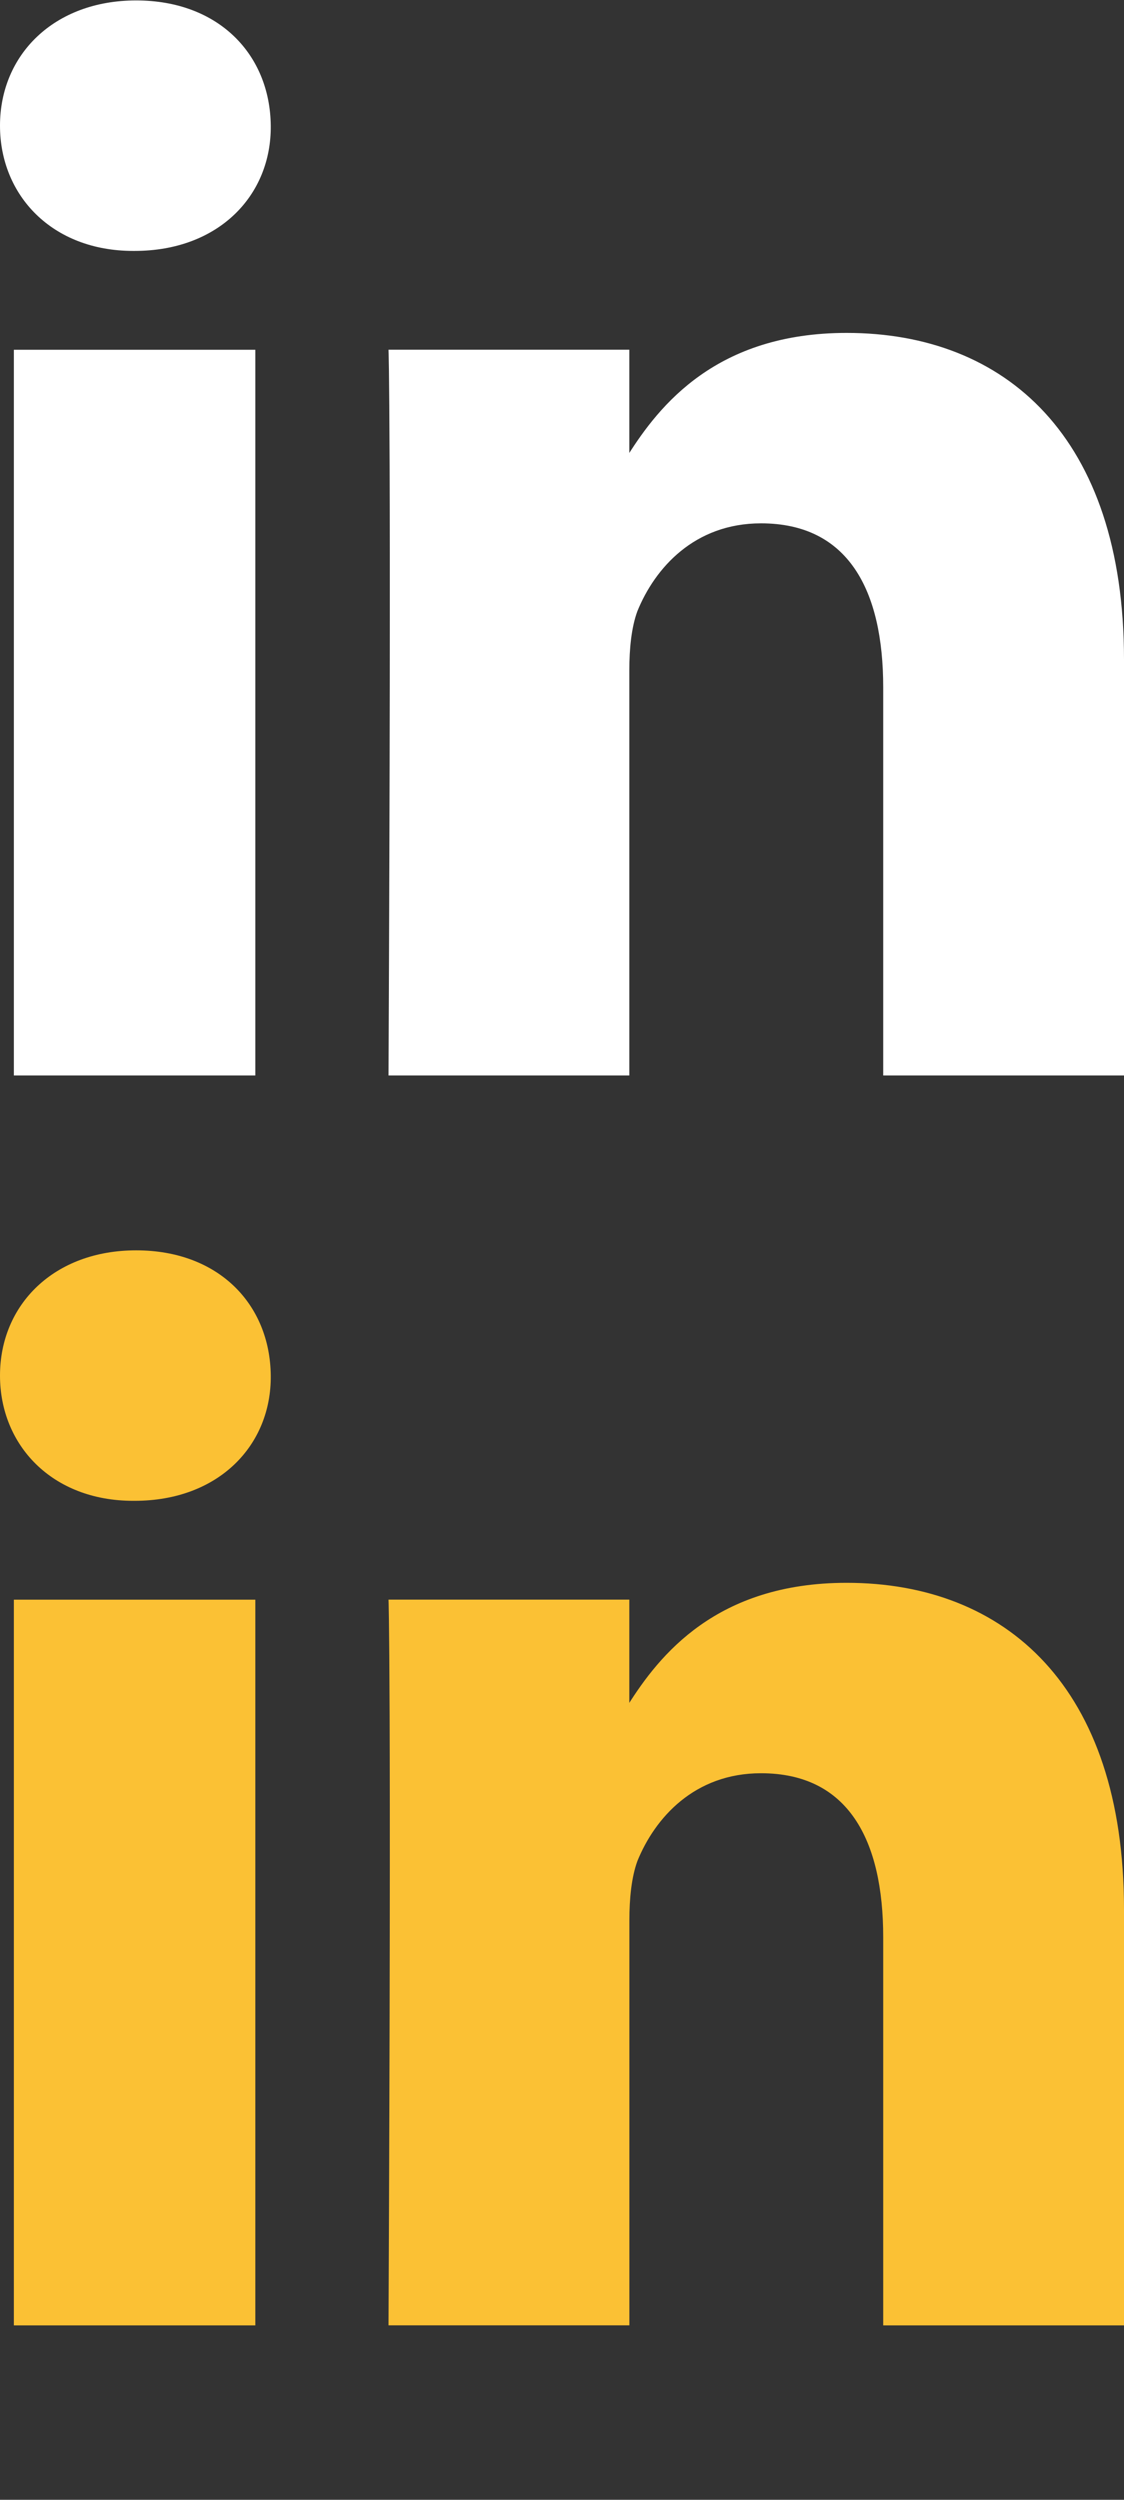 <?xml version="1.0" encoding="utf-8"?>
<!-- Generator: Adobe Illustrator 16.0.0, SVG Export Plug-In . SVG Version: 6.00 Build 0)  -->
<!DOCTYPE svg PUBLIC "-//W3C//DTD SVG 1.1//EN" "http://www.w3.org/Graphics/SVG/1.1/DTD/svg11.dtd">
<svg version="1.1" id="Layer_1" xmlns="http://www.w3.org/2000/svg" xmlns:xlink="http://www.w3.org/1999/xlink" x="0px" y="0px"
	 width="18px" height="40px" viewBox="-4.587 -5 18 40" enable-background="new -4.587 -5 18 40" xml:space="preserve">
<rect x="-4.587" y="-5" width="18" height="40" fill="#333333" stroke="none"/>
<g>
	<path fill="#FFFFFF" d="M-2.431-0.985h-0.024c-1.3,0-2.132-0.891-2.132-2.004c0-1.136,0.867-2.004,2.18-2.004
		c1.324,0,2.145,0.868,2.156,2.004C-0.239-1.876-1.083-0.985-2.431-0.985z M-0.498,12.209h-3.867V0.597h3.867V12.209z
		 M13.413,12.209H9.557V5.999c0-1.559-0.562-2.625-1.957-2.625c-1.066,0-1.699,0.715-1.98,1.406
		C5.525,5.038,5.491,5.377,5.491,5.729v6.48H1.635c0.047-10.523,0-11.613,0-11.613h3.856v1.688H5.468
		c0.504-0.797,1.418-1.957,3.503-1.957c2.543,0,4.442,1.664,4.442,5.227V12.209z"/>
</g>
<g>
	<path fill="#FBC134" d="M-2.431,19.015h-0.024c-1.3,0-2.132-0.891-2.132-2.004c0-1.137,0.867-2.004,2.18-2.004
		c1.324,0,2.145,0.867,2.156,2.004C-0.239,18.124-1.083,19.015-2.431,19.015z M-0.498,32.209h-3.867V20.597h3.867V32.209z
		 M13.413,32.209H9.557v-6.21c0-1.559-0.562-2.625-1.957-2.625c-1.066,0-1.699,0.714-1.98,1.406
		c-0.094,0.258-0.128,0.597-0.128,0.948v6.48H1.635c0.047-10.522,0-11.612,0-11.612h3.856v1.688H5.468
		c0.504-0.798,1.418-1.957,3.503-1.957c2.543,0,4.442,1.663,4.442,5.226V32.209z"/>
</g>
</svg>
